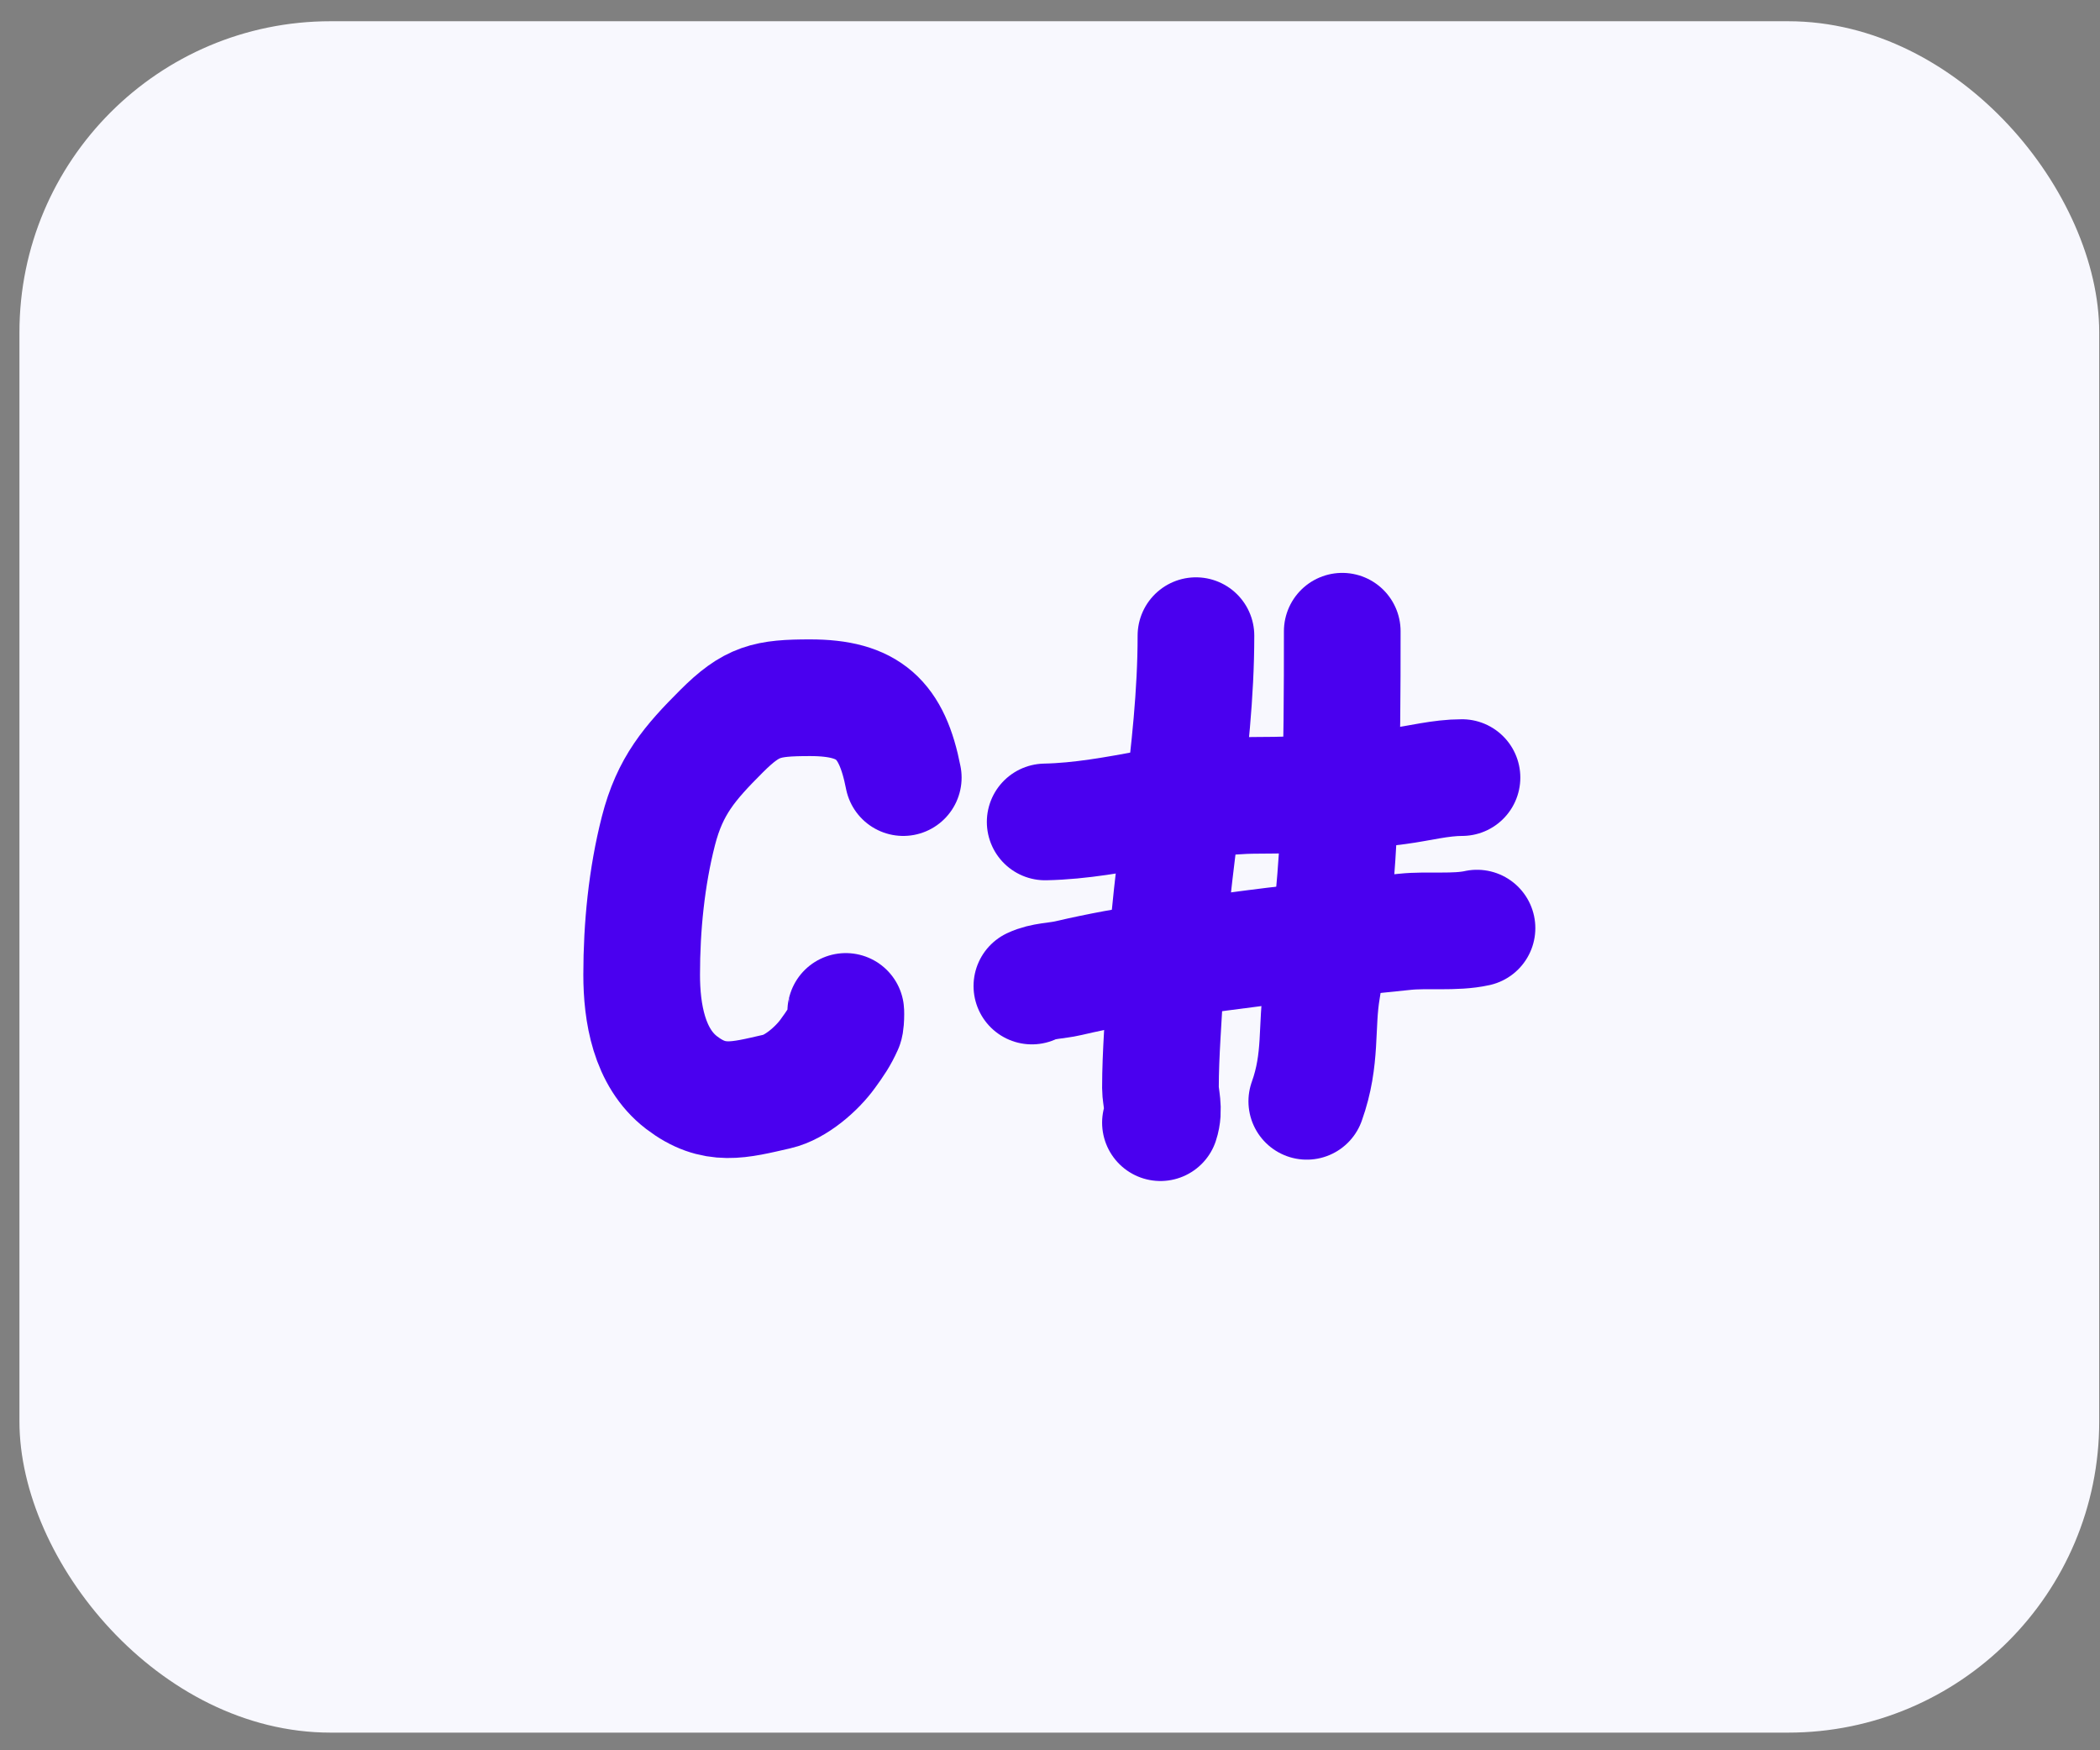 <?xml version="1.0" encoding="UTF-8"?> <svg xmlns="http://www.w3.org/2000/svg" width="54" height="45" viewBox="0 0 54 45" fill="none"><rect x="0" y="0" width="54" height="45" fill="#808080" stroke="none"/> <rect x="0.5" y="0.546" width="53.48" height="44" rx="8" fill="#F8F8FE"></rect> <path d="M23.227 19.992C22.934 18.491 22.333 17.939 20.833 17.939C19.712 17.939 19.331 18.023 18.552 18.801C17.737 19.616 17.228 20.201 16.931 21.36C16.627 22.546 16.5 23.831 16.5 25.059C16.5 26.035 16.686 27.191 17.526 27.834C18.366 28.476 19.002 28.286 19.984 28.062C20.46 27.953 21.004 27.483 21.289 27.086C21.477 26.826 21.591 26.665 21.72 26.377C21.769 26.265 21.745 25.754 21.745 26.149" stroke="#4A00EF" stroke-width="3" stroke-linecap="round"></path> <path d="M30.753 16.343C30.753 19.343 30.08 22.285 29.961 25.262C29.924 26.17 29.84 27.064 29.84 27.973C29.84 28.205 29.954 28.522 29.84 28.864" stroke="#4A00EF" stroke-width="3" stroke-linecap="round"></path> <path d="M34.515 16.229C34.515 19.263 34.506 22.436 33.996 25.439C33.834 26.393 33.996 27.219 33.603 28.315" stroke="#4A00EF" stroke-width="3" stroke-linecap="round"></path> <path d="M26.876 21.132C28.71 21.095 30.501 20.448 32.336 20.448C33.524 20.448 34.771 20.37 35.947 20.213C36.499 20.14 37.041 19.992 37.594 19.992" stroke="#4A00EF" stroke-width="3" stroke-linecap="round"></path> <path d="M26.534 25.351C26.832 25.21 27.157 25.223 27.477 25.148C29.081 24.772 30.655 24.585 32.273 24.375C33.565 24.207 34.836 24.094 36.124 23.957C36.695 23.896 37.419 23.987 37.98 23.862" stroke="#4A00EF" stroke-width="3" stroke-linecap="round"></path> </svg> 